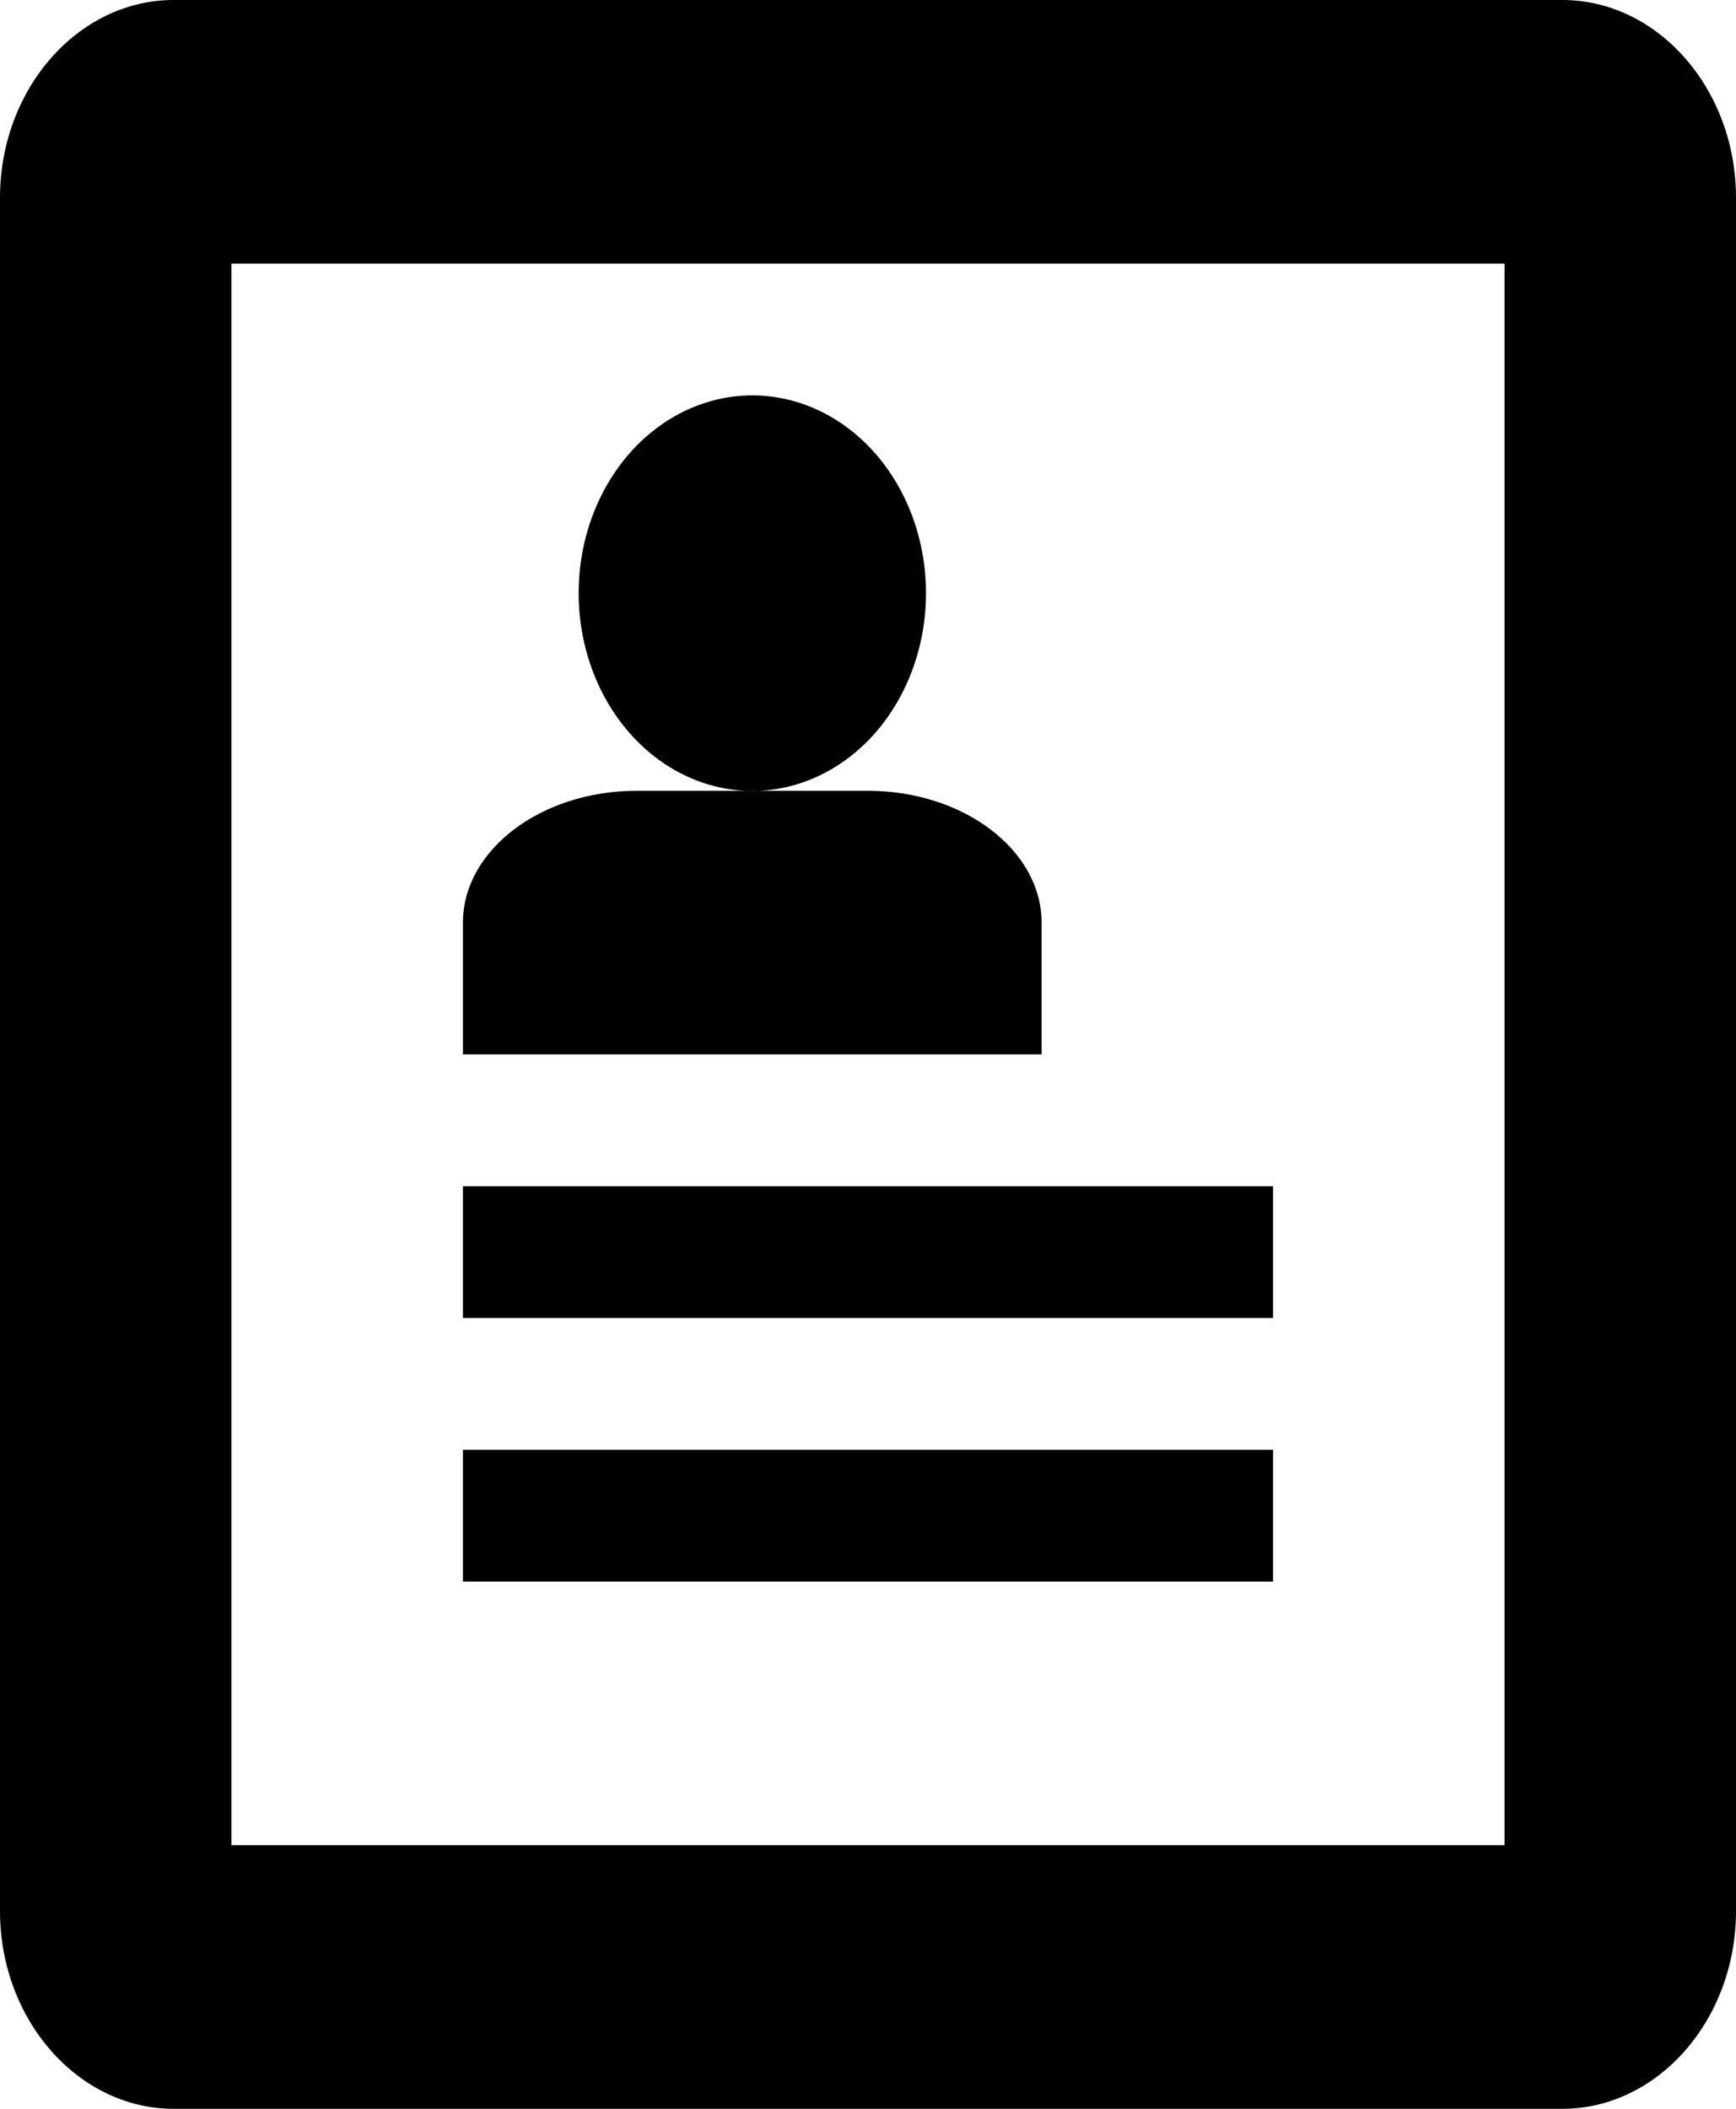 <svg width="42" height="51" viewBox="0 0 42 51" fill="none" xmlns="http://www.w3.org/2000/svg">
<path d="M37.8 0H4.2C1.89 0 0 2.152 0 4.781V46.219C0 48.848 1.89 51 4.2 51H37.8C40.11 51 42 48.848 42 46.219V4.781C42 2.152 40.11 0 37.8 0ZM36.4 44.625H5.6V6.375H36.4V44.625ZM11.2 28.688H30.8V31.875H11.2V28.688ZM11.2 35.062H30.8V38.25H11.2V35.062ZM14 14.344C14 13.716 14.109 13.094 14.32 12.514C14.532 11.933 14.841 11.406 15.232 10.962C15.622 10.518 16.085 10.166 16.595 9.926C17.105 9.686 17.651 9.562 18.203 9.562C18.755 9.563 19.301 9.687 19.811 9.927C20.32 10.168 20.783 10.52 21.173 10.964C21.563 11.409 21.873 11.936 22.084 12.517C22.294 13.097 22.403 13.719 22.403 14.347C22.402 15.615 21.959 16.832 21.171 17.729C20.383 18.625 19.314 19.129 18.2 19.128C17.086 19.128 16.017 18.623 15.23 17.726C14.442 16.829 14 15.612 14 14.344ZM21 19.125H15.4C13.09 19.125 11.2 20.559 11.2 22.312V25.5H25.2V22.312C25.2 20.559 23.31 19.125 21 19.125Z" fill="black"/>
</svg>
